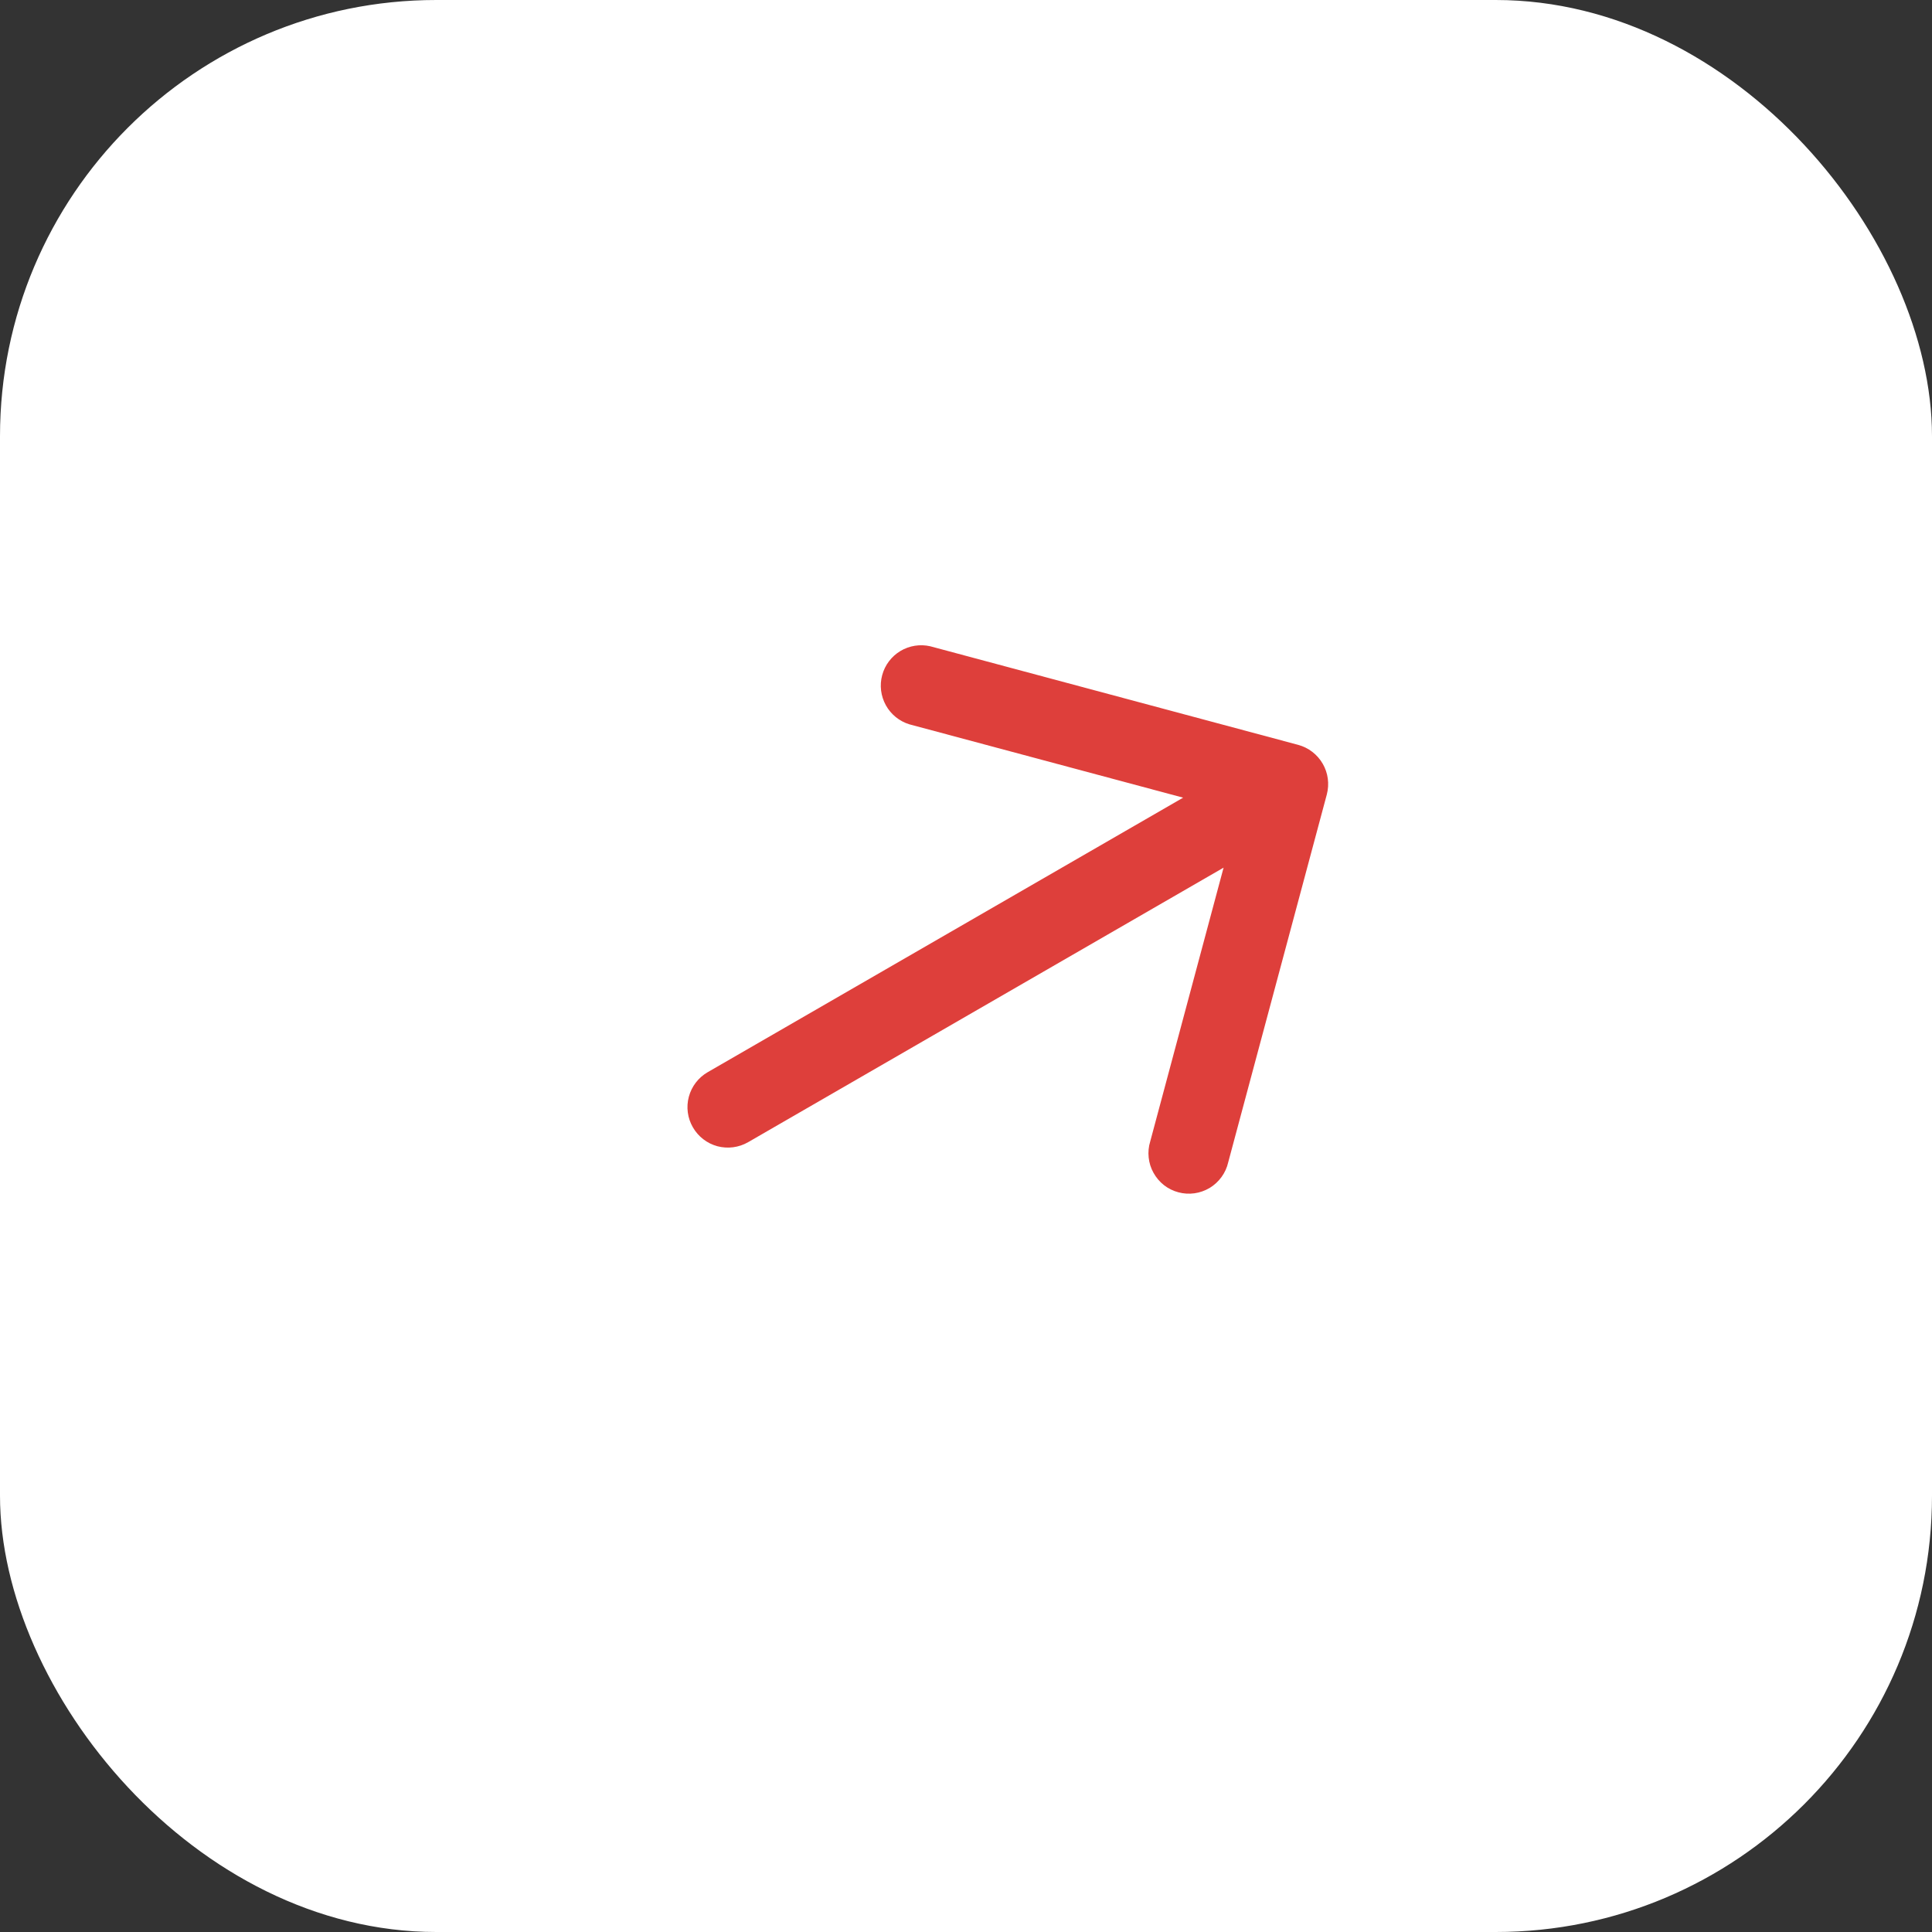 <?xml version="1.0" encoding="UTF-8"?> <svg xmlns="http://www.w3.org/2000/svg" width="31" height="31" viewBox="0 0 31 31" fill="none"><rect x="0" y="0" width="31" height="31" fill="#333333" stroke="none"/><rect width="31" height="31" rx="7" fill="white"></rect><path d="M20.831 11.952C20.997 11.997 21.138 12.106 21.224 12.255C21.31 12.403 21.333 12.58 21.29 12.746L19.707 18.651C19.688 18.735 19.651 18.816 19.6 18.886C19.549 18.956 19.484 19.016 19.41 19.061C19.335 19.105 19.252 19.135 19.166 19.147C19.08 19.159 18.992 19.154 18.908 19.131C18.824 19.109 18.745 19.07 18.676 19.016C18.608 18.962 18.551 18.895 18.509 18.819C18.466 18.743 18.44 18.659 18.431 18.573C18.422 18.486 18.43 18.398 18.456 18.315L19.633 13.922L12.004 18.327C11.855 18.413 11.678 18.436 11.511 18.392C11.345 18.347 11.204 18.238 11.118 18.089C11.032 17.941 11.008 17.764 11.053 17.597C11.098 17.431 11.206 17.29 11.355 17.204L18.984 12.799L14.591 11.622C14.431 11.573 14.295 11.463 14.214 11.316C14.133 11.169 14.111 10.996 14.155 10.834C14.198 10.672 14.303 10.533 14.447 10.446C14.591 10.36 14.763 10.332 14.927 10.37L20.831 11.952Z" fill="#DE3F3B"></path></svg> 